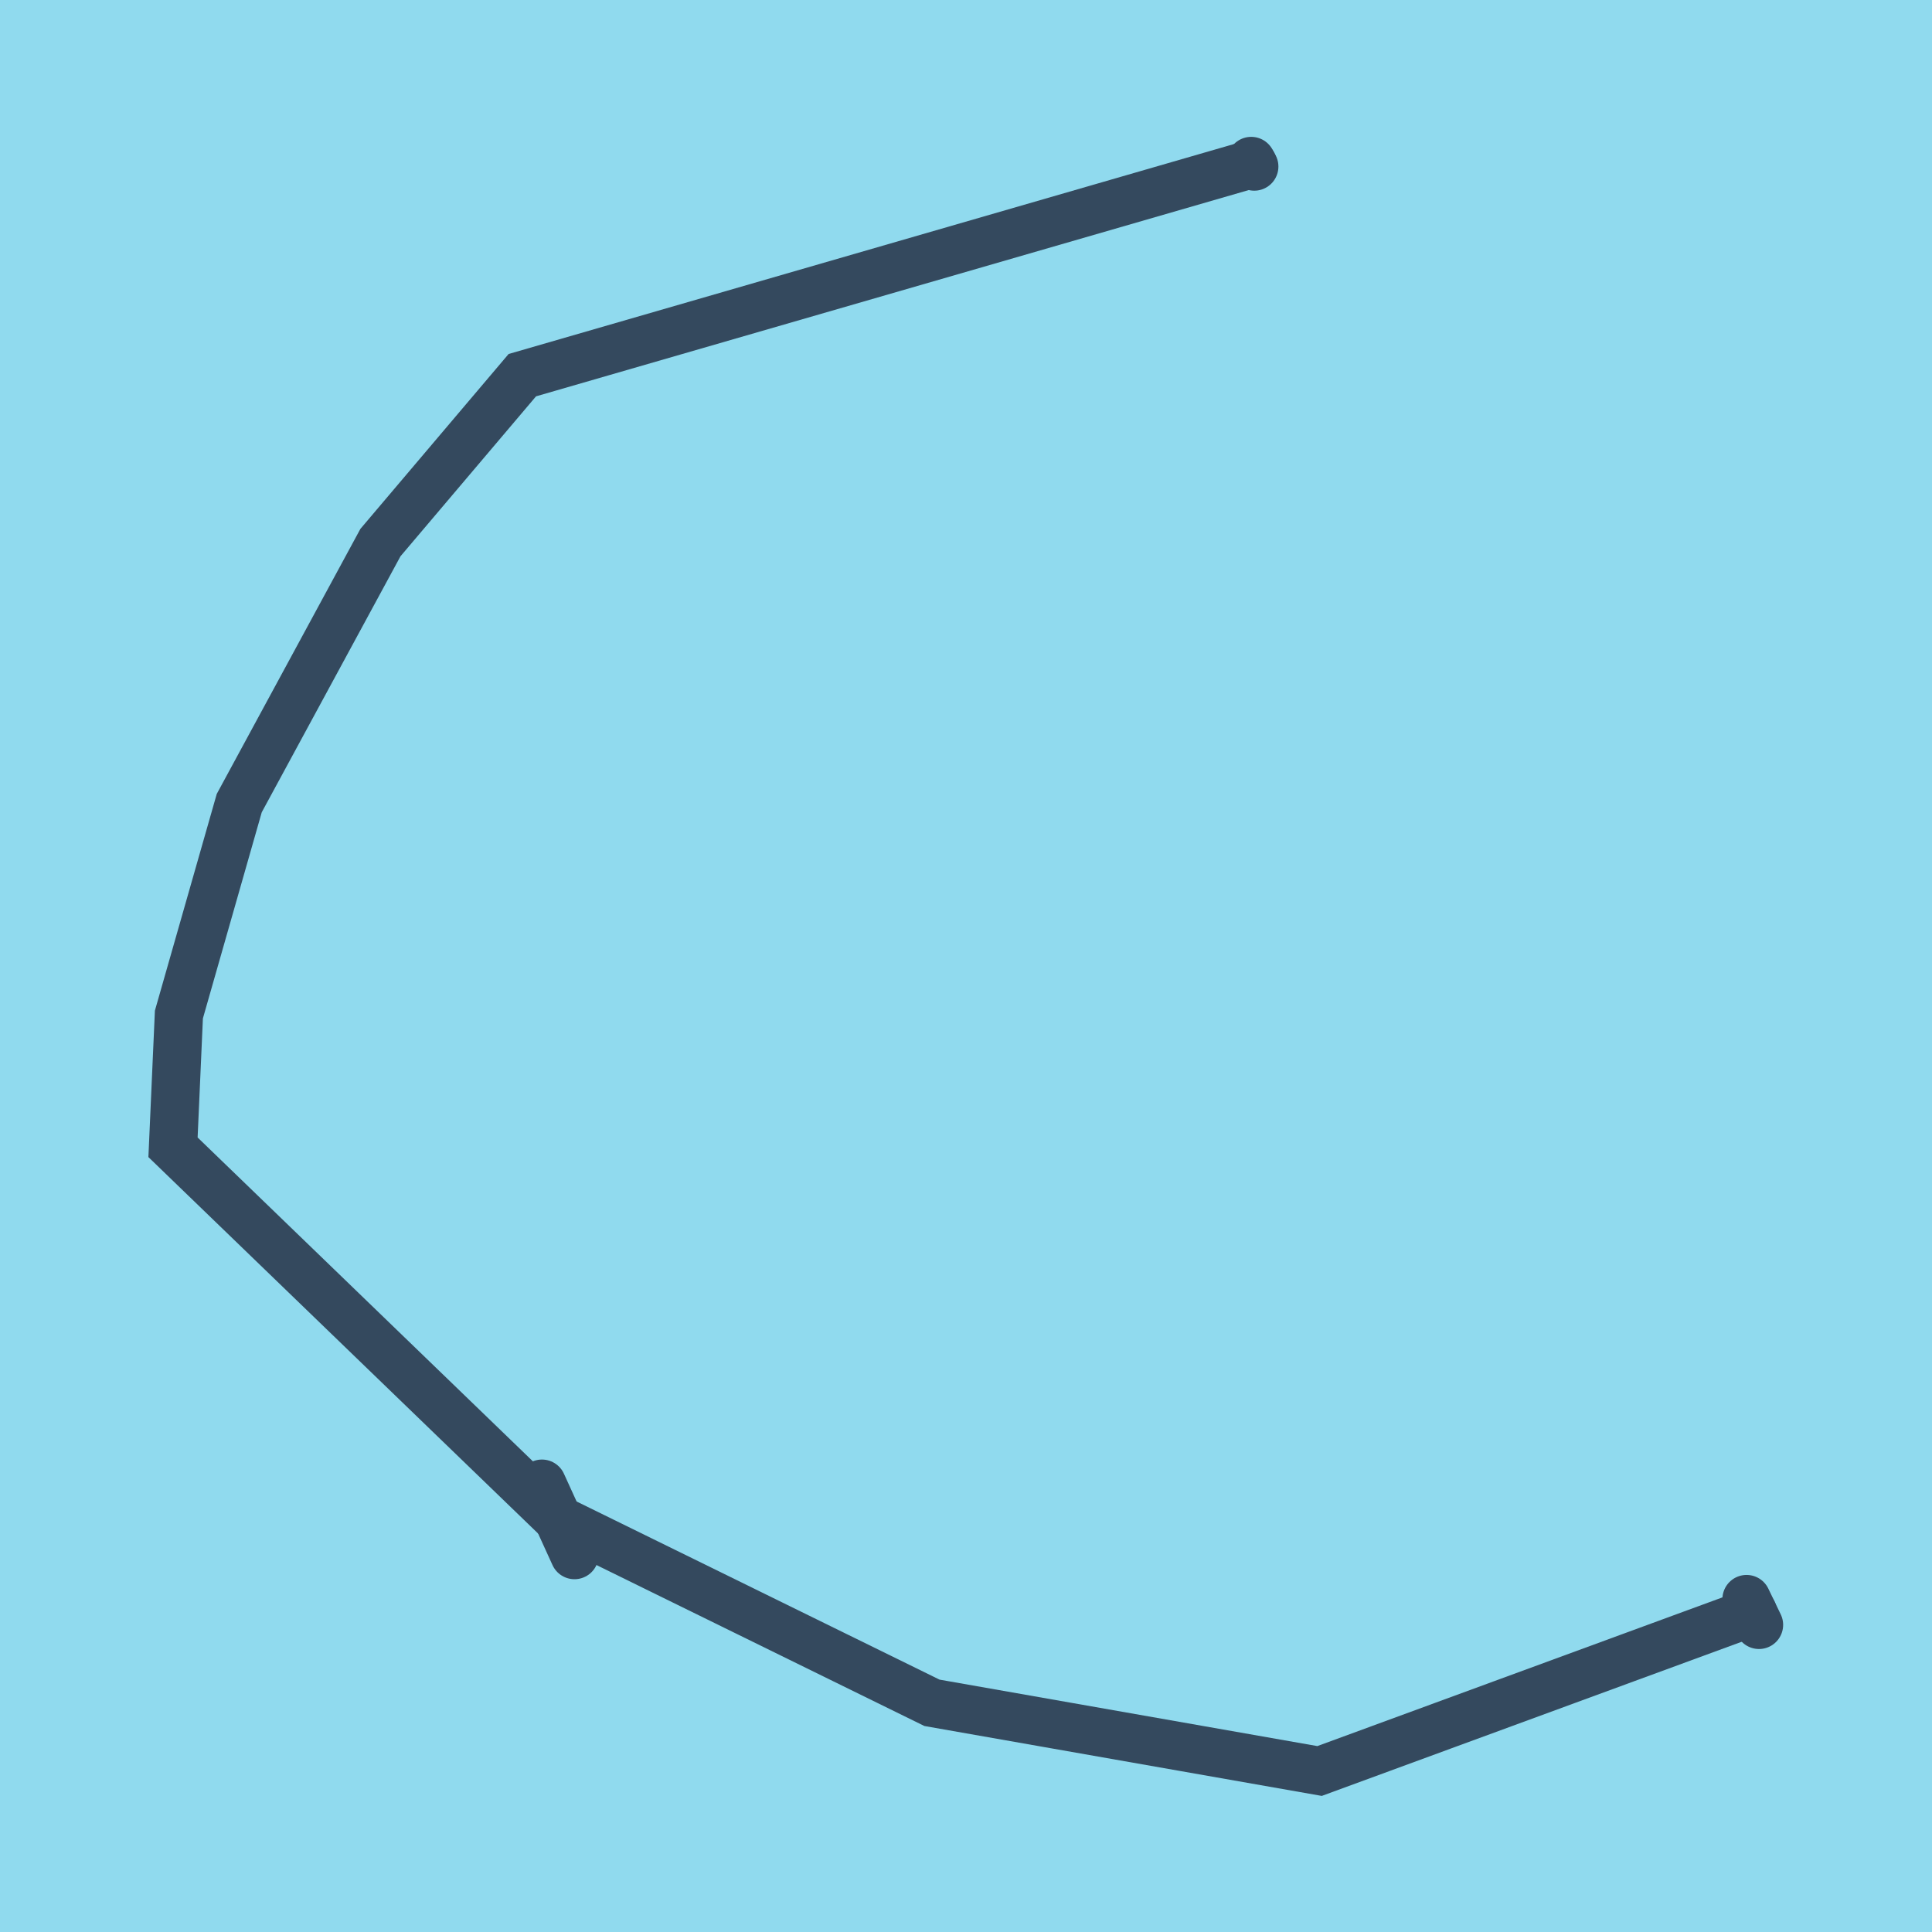 <?xml version="1.0" encoding="utf-8"?>
<!DOCTYPE svg PUBLIC "-//W3C//DTD SVG 1.1//EN" "http://www.w3.org/Graphics/SVG/1.1/DTD/svg11.dtd">
<svg xmlns="http://www.w3.org/2000/svg" xmlns:xlink="http://www.w3.org/1999/xlink" viewBox="-10 -10 120 120" preserveAspectRatio="xMidYMid meet">
	<path style="fill:#90daee" d="M-10-10h120v120H-10z"/>
			<polyline stroke-linecap="round" points="98.482,89.322 99.254,90.923 " style="fill:none;stroke:#34495e;stroke-width: 3px"/>
			<polyline stroke-linecap="round" points="25.682,86.588 23.661,82.155 " style="fill:none;stroke:#34495e;stroke-width: 3px"/>
			<polyline stroke-linecap="round" points="67.715,0 67.904,0.344 " style="fill:none;stroke:#34495e;stroke-width: 3px"/>
			<polyline stroke-linecap="round" points="98.868,90.122 71.96,100 47.886,95.765 24.672,84.371 0.746,61.26 1.112,53.014 4.86,39.883 13.63,23.7 22.443,13.302 67.809,0.172 " style="fill:none;stroke:#34495e;stroke-width: 3px"/>
	</svg>
